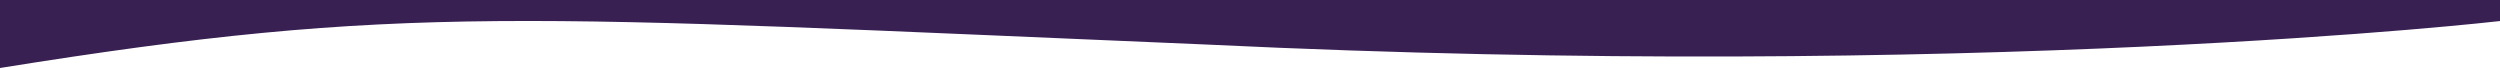 <svg 
  xmlns="http://www.w3.org/2000/svg" 
  viewBox="0 0 1920 52.218" 
  preserveAspectRatio="none"
>
  <path 
    id="yellow_shape" 
    data-name="yellow shape" 
    d="M1920,49.379V33.218H0V85.436C310.814,35.615,399.1,45.221,927.43,67.46,1517.846,95.834,1920,49.379,1920,49.379Z" 
    transform="translate(0 -33.218)" 
    fill="#382053"
  ></path>
</svg>